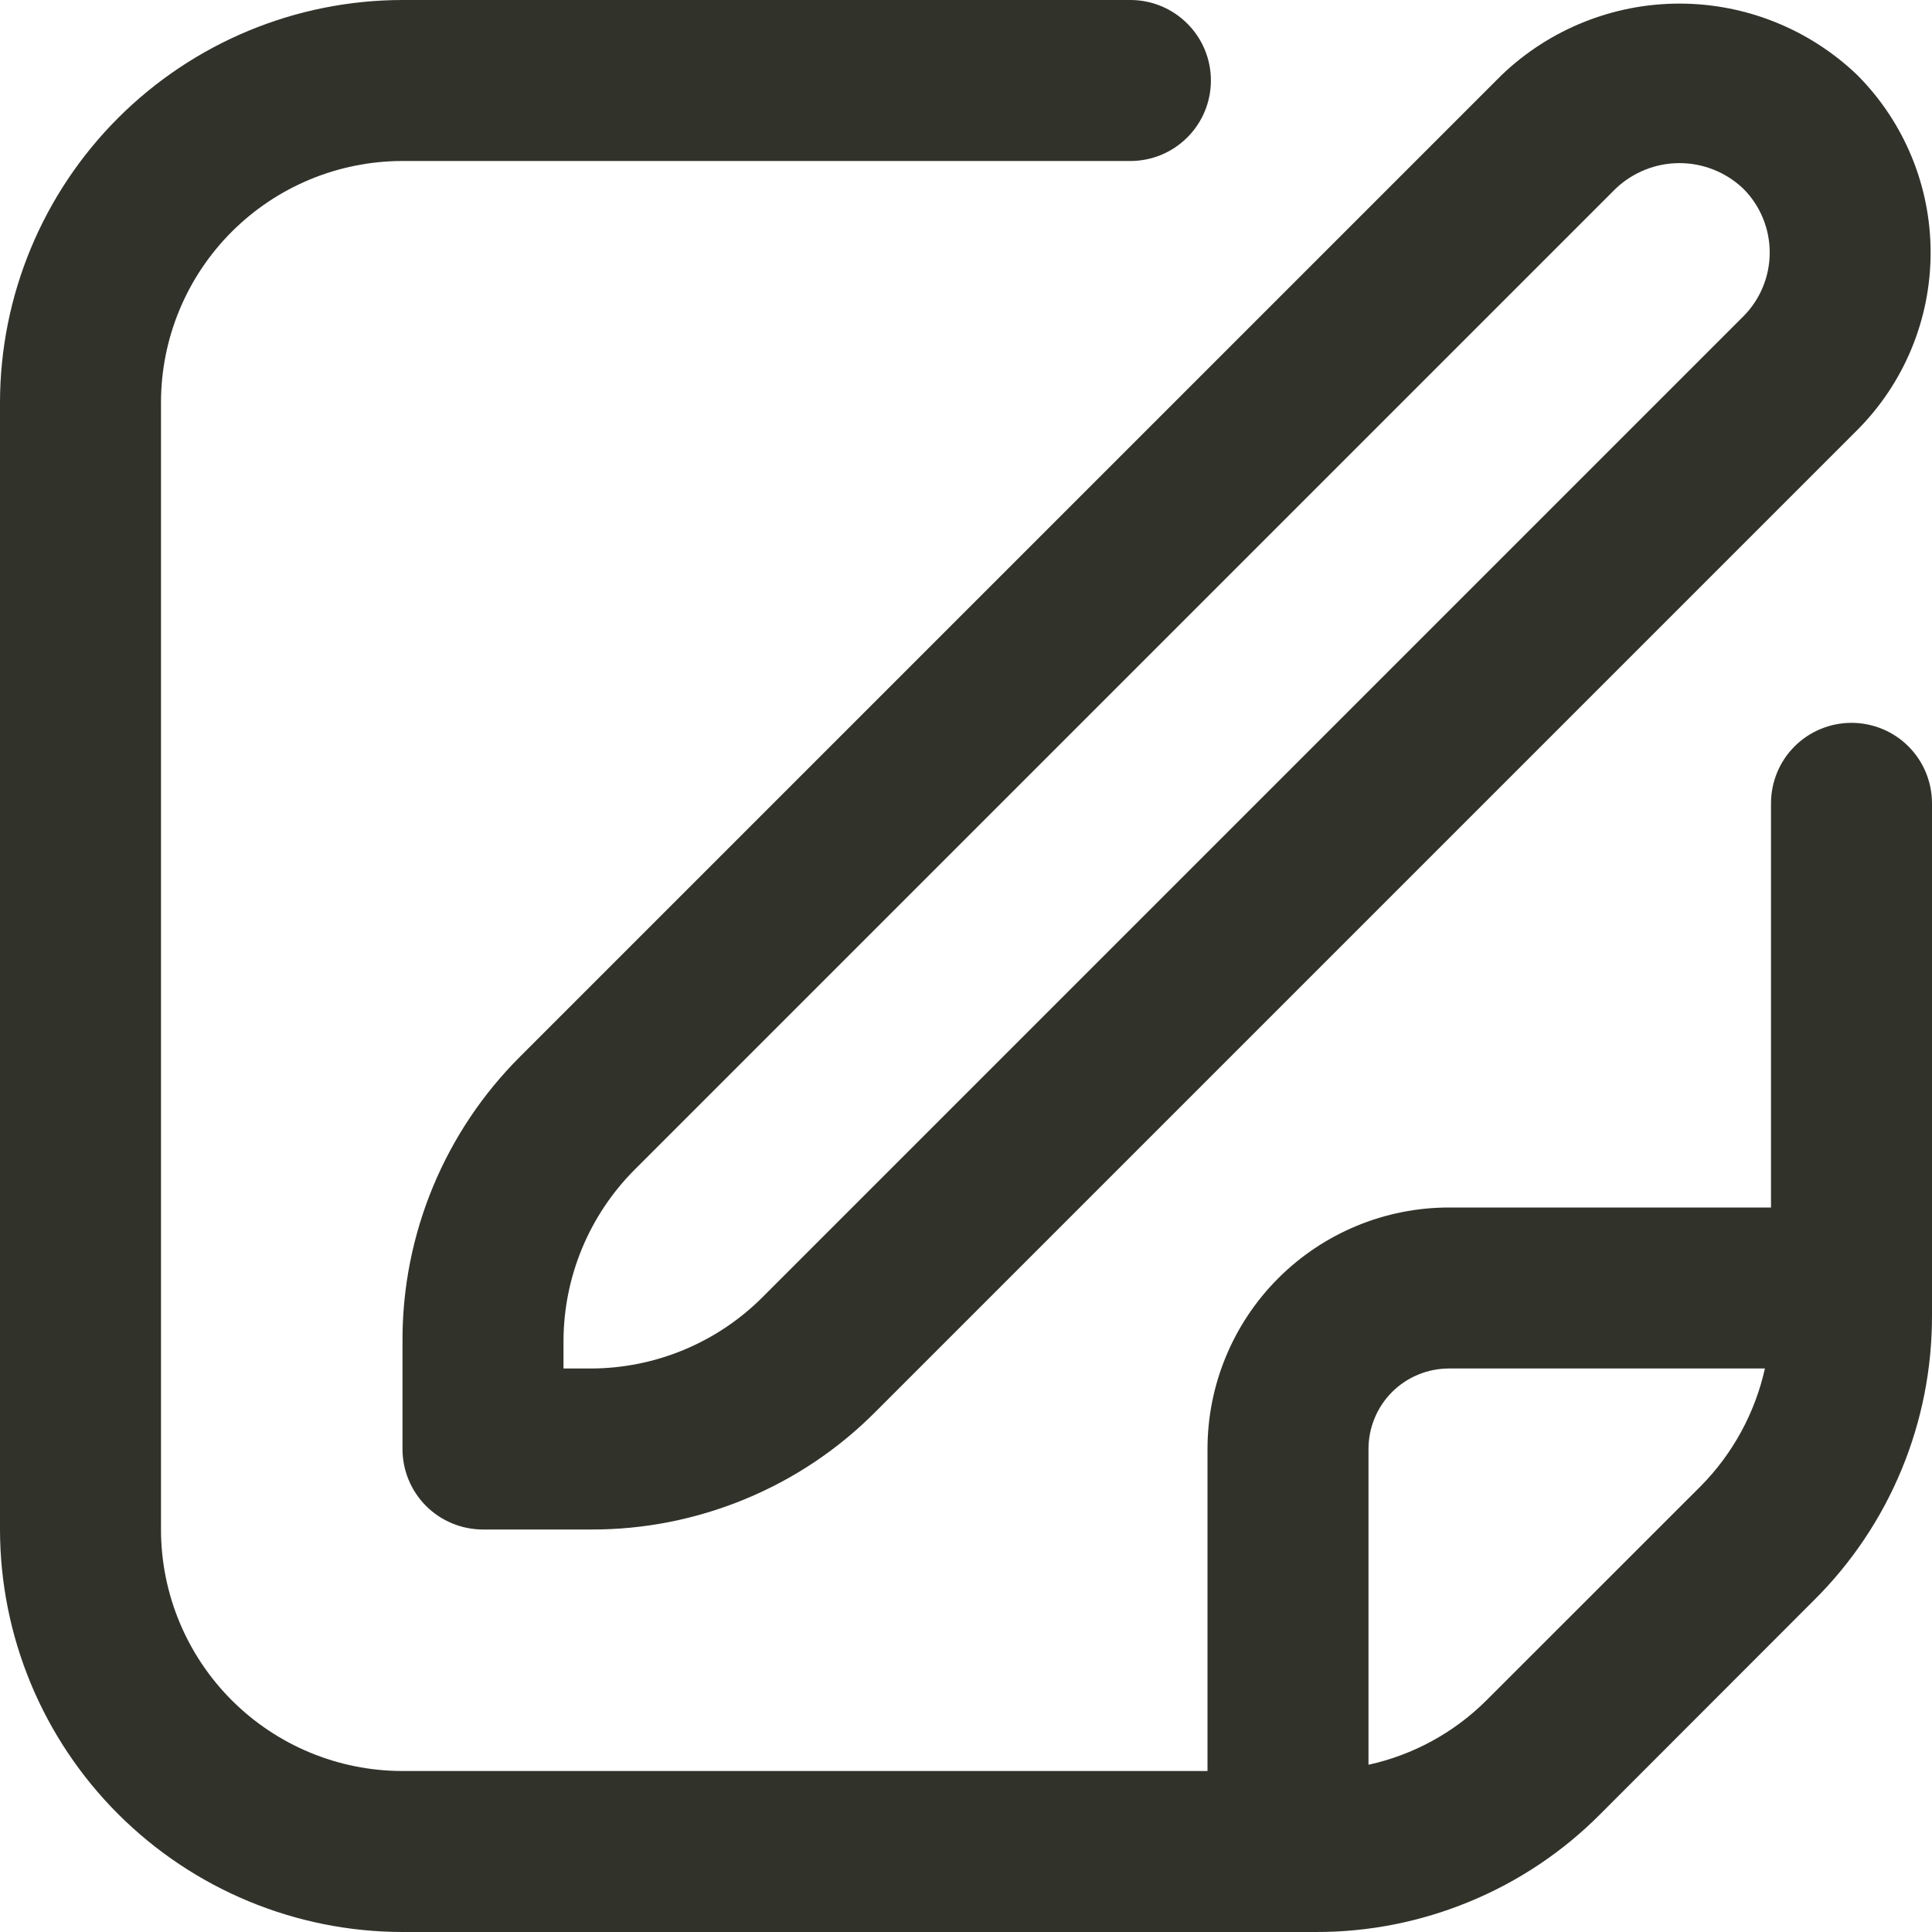 <?xml version="1.0" encoding="UTF-8"?> <svg xmlns="http://www.w3.org/2000/svg" width="21" height="21" viewBox="0 0 21 21" fill="none"><g clip-path="url(#clip0_300_16)"><path d="M16.324 0.814L5.656 11.482C5.249 11.887 4.926 12.369 4.706 12.9C4.486 13.431 4.373 14 4.375 14.575V15.75C4.375 15.982 4.467 16.205 4.631 16.369C4.795 16.533 5.018 16.625 5.25 16.625H6.425C7 16.627 7.569 16.514 8.1 16.294C8.631 16.075 9.113 15.752 9.518 15.344L20.186 4.676C20.698 4.164 20.985 3.469 20.985 2.745C20.985 2.021 20.698 1.327 20.186 0.814C19.666 0.317 18.974 0.039 18.255 0.039C17.536 0.039 16.844 0.317 16.324 0.814ZM18.949 3.439L8.281 14.107C7.788 14.597 7.121 14.873 6.425 14.875H6.125V14.575C6.127 13.879 6.403 13.213 6.893 12.719L17.561 2.051C17.748 1.873 17.997 1.773 18.255 1.773C18.514 1.773 18.762 1.873 18.949 2.051C19.133 2.235 19.236 2.485 19.236 2.745C19.236 3.005 19.133 3.255 18.949 3.439Z" fill="#31332B"></path><path d="M20.125 7.857C19.893 7.857 19.67 7.949 19.506 8.113C19.342 8.277 19.25 8.5 19.25 8.732V13.125H15.75C15.054 13.125 14.386 13.402 13.894 13.894C13.402 14.386 13.125 15.054 13.125 15.75V19.25H4.375C3.679 19.25 3.011 18.973 2.519 18.481C2.027 17.989 1.75 17.321 1.75 16.625V4.375C1.75 3.679 2.027 3.011 2.519 2.519C3.011 2.027 3.679 1.75 4.375 1.75H12.287C12.519 1.75 12.741 1.658 12.905 1.494C13.07 1.33 13.162 1.107 13.162 0.875C13.162 0.643 13.07 0.42 12.905 0.256C12.741 0.092 12.519 0 12.287 0L4.375 0C3.215 0.001 2.103 0.463 1.283 1.283C0.463 2.103 0.001 3.215 0 4.375L0 16.625C0.001 17.785 0.463 18.897 1.283 19.717C2.103 20.537 3.215 20.999 4.375 21H14.3C14.875 21.002 15.444 20.889 15.975 20.669C16.506 20.45 16.989 20.127 17.394 19.719L19.718 17.393C20.126 16.988 20.449 16.506 20.669 15.975C20.889 15.444 21.001 14.875 21 14.3V8.732C21 8.5 20.908 8.277 20.744 8.113C20.58 7.949 20.357 7.857 20.125 7.857ZM16.157 18.482C15.805 18.833 15.36 19.076 14.875 19.182V15.75C14.875 15.518 14.967 15.295 15.131 15.131C15.295 14.967 15.518 14.875 15.75 14.875H19.184C19.076 15.359 18.834 15.803 18.484 16.156L16.157 18.482Z" fill="#31332B"></path></g><defs><clipPath id="clip0_300_16"><rect width="21" height="21" fill="white"></rect></clipPath></defs></svg> 